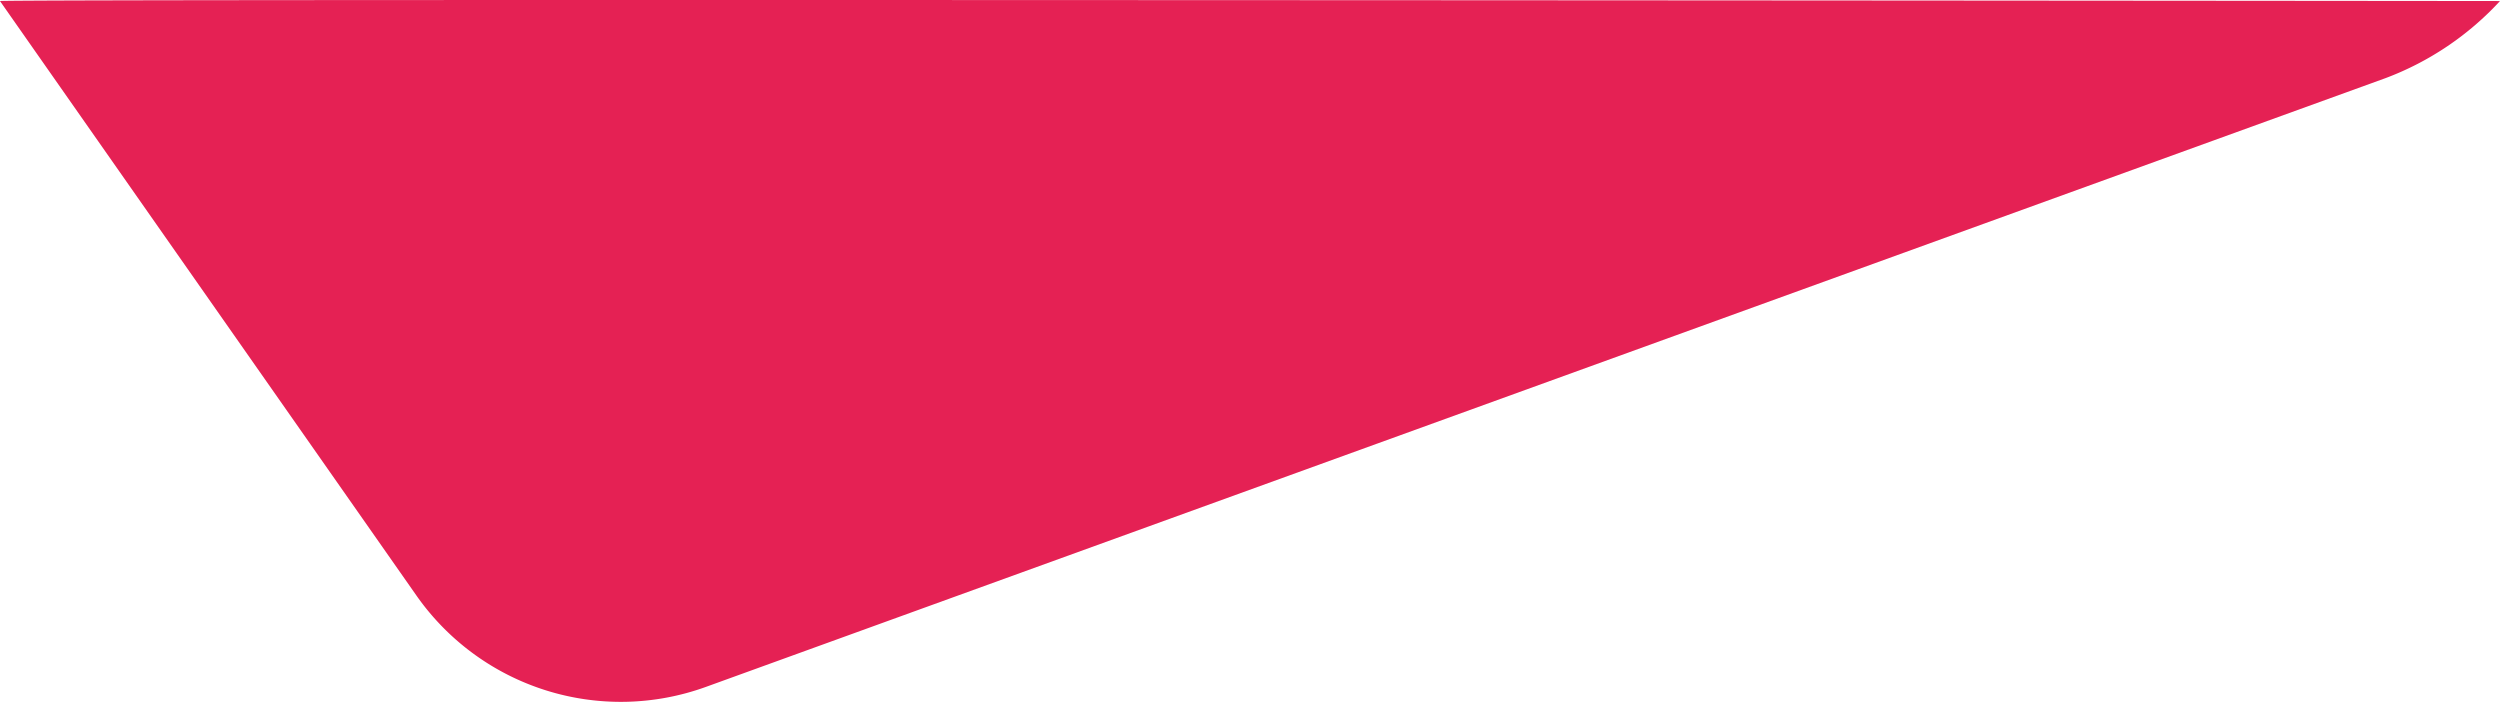 <svg xmlns="http://www.w3.org/2000/svg" width="344.084" height="96.604" viewBox="0 0 344.084 96.604" preserveAspectRatio="xMaxYMin meet"><g id="Group_1055" data-name="Group 1055" transform="rotate(180 382.404 244.302)"><path id="Path_157" data-name="Path 157" d="M764.809 488.459L707.466 406.6a34.353 34.353 0 00-39.788-12.546L436.452 477.86a41.052 41.052 0 00-15.727 10.6c.45.012 344.075.319 344.084-.001z" fill="#e52154"/></g></svg>